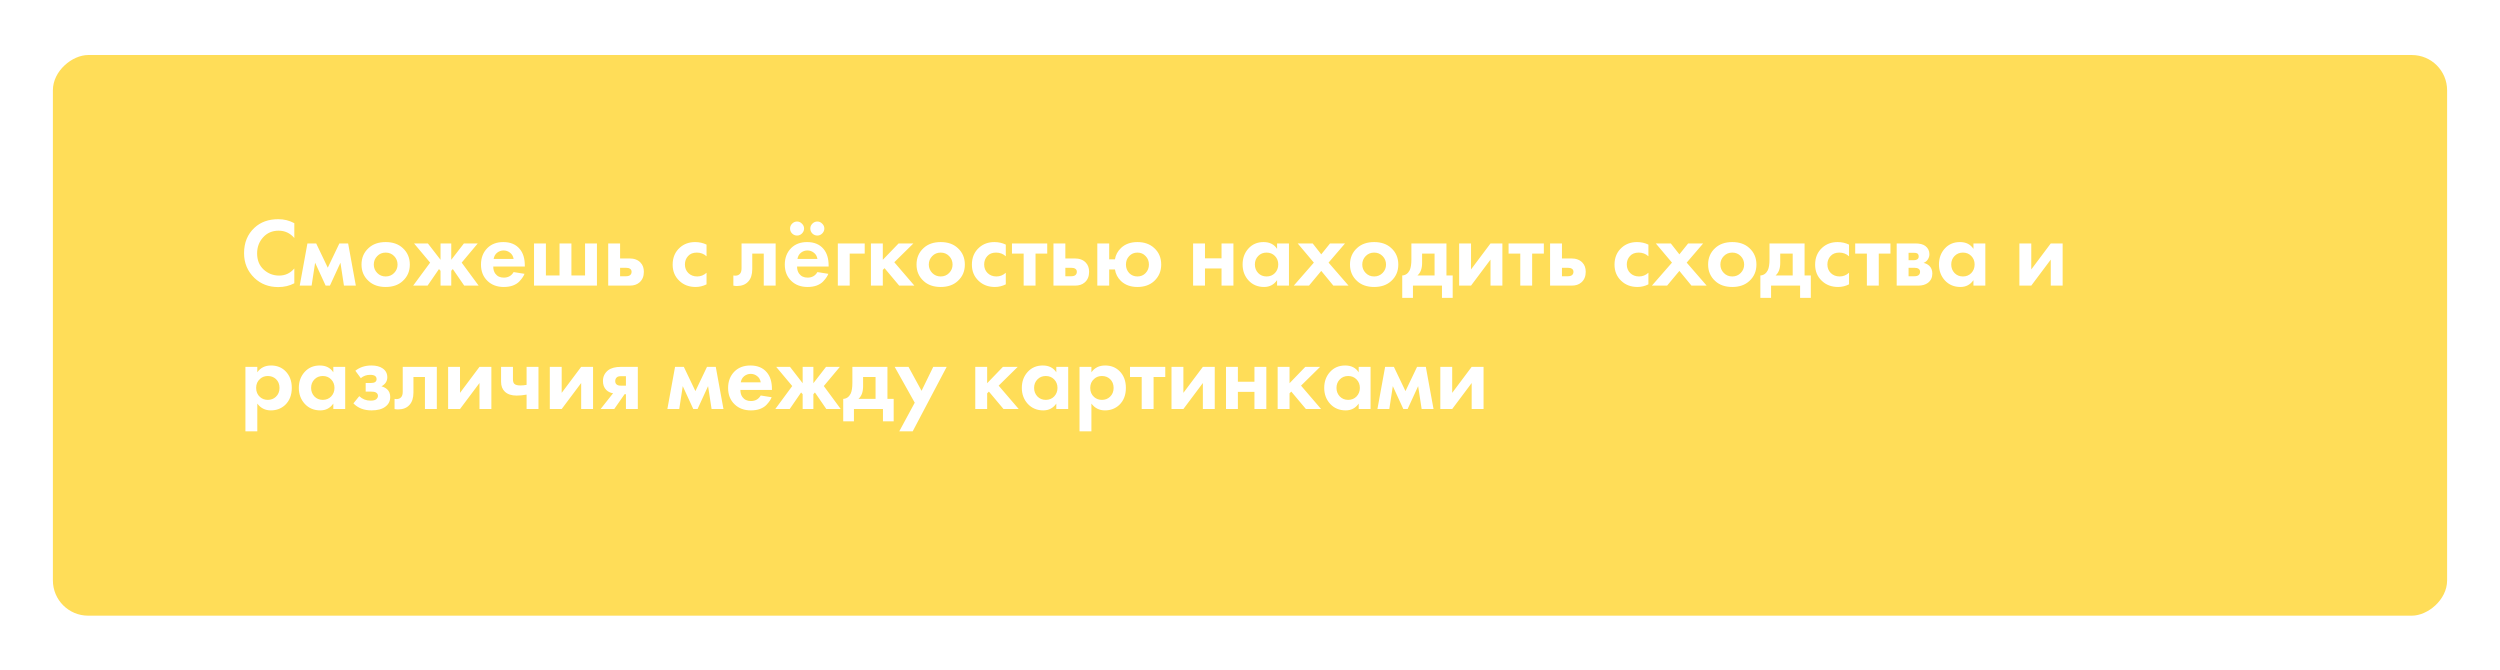<?xml version="1.0" encoding="UTF-8"?> <svg xmlns="http://www.w3.org/2000/svg" width="709" height="190" viewBox="0 0 709 190" fill="none"> <g filter="url(#filter0_d)"> <rect x="15" y="170" width="159" height="679" rx="10" transform="rotate(-90 15 170)" fill="#FFDD58"></rect> </g> <path d="M83.469 76.138V80.337C82.106 81.055 80.587 81.414 78.911 81.414C76.222 81.414 73.976 80.558 72.171 78.845C70.201 76.949 69.215 74.601 69.215 71.802C69.215 68.818 70.201 66.415 72.171 64.592C73.902 62.971 76.158 62.161 78.939 62.161C80.559 62.161 82.069 62.538 83.469 63.294V67.492C82.272 66.111 80.79 65.421 79.022 65.421C77.217 65.421 75.744 66.056 74.602 67.326C73.479 68.579 72.917 70.089 72.917 71.857C72.917 73.79 73.543 75.328 74.795 76.47C76.047 77.593 77.502 78.155 79.16 78.155C80.891 78.155 82.327 77.483 83.469 76.138ZM85.002 81L87.185 69.039H89.671L92.958 75.917L96.245 69.039H98.731L100.913 81H97.543L96.549 74.509L93.566 81H92.35L89.367 74.509L88.373 81H85.002ZM104.542 70.338C105.757 69.214 107.369 68.652 109.376 68.652C111.383 68.652 112.994 69.214 114.21 70.338C115.554 71.553 116.226 73.118 116.226 75.033C116.226 76.93 115.554 78.486 114.21 79.702C112.994 80.825 111.383 81.387 109.376 81.387C107.369 81.387 105.757 80.825 104.542 79.702C103.197 78.486 102.525 76.93 102.525 75.033C102.525 73.118 103.197 71.553 104.542 70.338ZM106.973 77.409C107.617 78.072 108.418 78.403 109.376 78.403C110.333 78.403 111.135 78.072 111.779 77.409C112.424 76.746 112.746 75.954 112.746 75.033C112.746 74.094 112.424 73.293 111.779 72.63C111.135 71.967 110.333 71.636 109.376 71.636C108.418 71.636 107.617 71.967 106.973 72.63C106.328 73.293 106.006 74.094 106.006 75.033C106.006 75.954 106.328 76.746 106.973 77.409ZM124.938 69.039H127.976V73.68L131.567 69.039H135.49L130.932 74.481L135.738 81H131.65L128.418 76.304L127.976 76.801V81H124.938V76.801L124.496 76.304L121.264 81H117.175L121.982 74.481L117.424 69.039H121.347L124.938 73.68V69.039ZM145.661 77.16L148.754 77.658C148.625 77.989 148.451 78.321 148.23 78.652C148.027 78.965 147.705 79.361 147.263 79.84C146.821 80.3 146.222 80.678 145.467 80.972C144.712 81.249 143.847 81.387 142.871 81.387C140.992 81.387 139.464 80.825 138.285 79.702C137.033 78.523 136.407 76.967 136.407 75.033C136.407 73.118 137.015 71.553 138.23 70.338C139.372 69.214 140.873 68.652 142.733 68.652C144.758 68.652 146.314 69.306 147.401 70.614C148.358 71.755 148.837 73.321 148.837 75.31V75.586H139.887C139.887 76.396 140.081 77.068 140.467 77.602C141.02 78.357 141.821 78.735 142.871 78.735C144.123 78.735 145.053 78.21 145.661 77.16ZM139.998 73.431H145.661C145.532 72.658 145.191 72.069 144.639 71.663C144.104 71.24 143.497 71.028 142.815 71.028C142.152 71.028 141.545 71.24 140.992 71.663C140.458 72.087 140.127 72.676 139.998 73.431ZM151.447 81V69.039H154.817V78.127H158.684V69.039H162.054V78.127H165.921V69.039H169.291V81H151.447ZM172.488 69.039H175.858V73.293H178.482C179.881 73.293 180.95 73.698 181.686 74.509C182.294 75.153 182.598 76.009 182.598 77.078C182.598 78.385 182.174 79.398 181.327 80.116C180.646 80.705 179.753 81 178.648 81H172.488V69.039ZM175.858 78.348H177.432C178.003 78.348 178.417 78.247 178.675 78.044C178.97 77.823 179.117 77.501 179.117 77.078C179.117 76.691 178.97 76.405 178.675 76.221C178.417 76.037 178.031 75.945 177.515 75.945H175.858V78.348ZM200.376 69.371V72.685C199.621 71.986 198.7 71.636 197.614 71.636C196.545 71.636 195.717 71.967 195.127 72.63C194.538 73.275 194.243 74.067 194.243 75.006C194.243 75.982 194.566 76.792 195.21 77.437C195.873 78.081 196.711 78.403 197.724 78.403C198.718 78.403 199.602 78.053 200.376 77.354V80.641C199.381 81.138 198.35 81.387 197.282 81.387C195.422 81.387 193.884 80.807 192.669 79.647C191.398 78.45 190.763 76.921 190.763 75.061C190.763 73.035 191.454 71.415 192.835 70.199C193.995 69.168 195.431 68.652 197.144 68.652C198.304 68.652 199.381 68.892 200.376 69.371ZM219.971 69.039V81H216.601V71.912H213.341V76.304C213.341 77.851 212.964 79.029 212.209 79.84C211.454 80.687 210.376 81.111 208.977 81.111C208.608 81.111 208.277 81.074 207.982 81V78.127C208.203 78.164 208.378 78.182 208.507 78.182C209.115 78.182 209.575 77.989 209.888 77.602C210.165 77.271 210.303 76.764 210.303 76.083V69.039H219.971ZM231.821 77.16L234.915 77.658C234.786 77.989 234.611 78.321 234.39 78.652C234.188 78.965 233.865 79.361 233.423 79.84C232.981 80.3 232.383 80.678 231.628 80.972C230.873 81.249 230.007 81.387 229.031 81.387C227.153 81.387 225.624 80.825 224.446 79.702C223.194 78.523 222.567 76.967 222.567 75.033C222.567 73.118 223.175 71.553 224.391 70.338C225.532 69.214 227.033 68.652 228.893 68.652C230.919 68.652 232.475 69.306 233.561 70.614C234.519 71.755 234.998 73.321 234.998 75.31V75.586H226.048C226.048 76.396 226.241 77.068 226.628 77.602C227.18 78.357 227.982 78.735 229.031 78.735C230.283 78.735 231.213 78.21 231.821 77.16ZM226.158 73.431H231.821C231.692 72.658 231.352 72.069 230.799 71.663C230.265 71.24 229.657 71.028 228.976 71.028C228.313 71.028 227.705 71.24 227.153 71.663C226.619 72.087 226.287 72.676 226.158 73.431ZM224.639 66.222C224.252 65.817 224.059 65.347 224.059 64.813C224.059 64.279 224.252 63.818 224.639 63.432C225.044 63.026 225.514 62.824 226.048 62.824C226.582 62.824 227.042 63.026 227.429 63.432C227.834 63.818 228.037 64.279 228.037 64.813C228.037 65.347 227.834 65.817 227.429 66.222C227.042 66.608 226.582 66.802 226.048 66.802C225.514 66.802 225.044 66.608 224.639 66.222ZM230.385 66.222C229.998 65.817 229.805 65.347 229.805 64.813C229.805 64.279 229.998 63.818 230.385 63.432C230.79 63.026 231.259 62.824 231.794 62.824C232.328 62.824 232.788 63.026 233.175 63.432C233.58 63.818 233.782 64.279 233.782 64.813C233.782 65.347 233.58 65.817 233.175 66.222C232.788 66.608 232.328 66.802 231.794 66.802C231.259 66.802 230.79 66.608 230.385 66.222ZM237.607 81V69.039H245.231V71.912H240.977V81H237.607ZM246.995 69.039H250.365V73.68L254.84 69.039H259.038L253.624 74.37L259.315 81H255.005L250.862 76.055L250.365 76.553V81H246.995V69.039ZM261.945 70.338C263.161 69.214 264.772 68.652 266.779 68.652C268.787 68.652 270.398 69.214 271.613 70.338C272.958 71.553 273.63 73.118 273.63 75.033C273.63 76.93 272.958 78.486 271.613 79.702C270.398 80.825 268.787 81.387 266.779 81.387C264.772 81.387 263.161 80.825 261.945 79.702C260.601 78.486 259.929 76.93 259.929 75.033C259.929 73.118 260.601 71.553 261.945 70.338ZM264.376 77.409C265.021 78.072 265.822 78.403 266.779 78.403C267.737 78.403 268.538 78.072 269.183 77.409C269.827 76.746 270.149 75.954 270.149 75.033C270.149 74.094 269.827 73.293 269.183 72.63C268.538 71.967 267.737 71.636 266.779 71.636C265.822 71.636 265.021 71.967 264.376 72.63C263.732 73.293 263.409 74.094 263.409 75.033C263.409 75.954 263.732 76.746 264.376 77.409ZM285.242 69.371V72.685C284.487 71.986 283.566 71.636 282.479 71.636C281.411 71.636 280.582 71.967 279.993 72.63C279.404 73.275 279.109 74.067 279.109 75.006C279.109 75.982 279.431 76.792 280.076 77.437C280.739 78.081 281.577 78.403 282.59 78.403C283.584 78.403 284.468 78.053 285.242 77.354V80.641C284.247 81.138 283.216 81.387 282.148 81.387C280.288 81.387 278.75 80.807 277.535 79.647C276.264 78.45 275.629 76.921 275.629 75.061C275.629 73.035 276.319 71.415 277.7 70.199C278.861 69.168 280.297 68.652 282.01 68.652C283.17 68.652 284.247 68.892 285.242 69.371ZM296.993 71.912H293.678V81H290.308V71.912H286.993V69.039H296.993V71.912ZM298.761 69.039H302.131V73.293H304.755C306.155 73.293 307.223 73.698 307.96 74.509C308.567 75.153 308.871 76.009 308.871 77.078C308.871 78.385 308.448 79.398 307.601 80.116C306.919 80.705 306.026 81 304.921 81H298.761V69.039ZM302.131 78.348H303.706C304.277 78.348 304.691 78.247 304.949 78.044C305.243 77.823 305.391 77.501 305.391 77.078C305.391 76.691 305.243 76.405 304.949 76.221C304.691 76.037 304.304 75.945 303.789 75.945H302.131V78.348ZM314.567 73.542H316.197C316.399 72.308 316.97 71.24 317.909 70.338C319.088 69.214 320.644 68.652 322.578 68.652C324.53 68.652 326.113 69.214 327.329 70.338C328.655 71.534 329.318 73.1 329.318 75.033C329.318 76.912 328.655 78.468 327.329 79.702C326.113 80.825 324.53 81.387 322.578 81.387C320.663 81.387 319.106 80.825 317.909 79.702C316.97 78.799 316.399 77.704 316.197 76.415H314.567V81H311.197V69.039H314.567V73.542ZM320.23 77.437C320.856 78.081 321.639 78.403 322.578 78.403C323.517 78.403 324.29 78.081 324.898 77.437C325.524 76.774 325.837 75.973 325.837 75.033C325.837 74.076 325.524 73.275 324.898 72.63C324.29 71.967 323.517 71.636 322.578 71.636C321.639 71.636 320.856 71.967 320.23 72.63C319.622 73.275 319.318 74.076 319.318 75.033C319.318 75.973 319.622 76.774 320.23 77.437ZM338.362 81V69.039H341.732V73.266H346.427V69.039H349.798V81H346.427V76.138H341.732V81H338.362ZM362.18 70.586V69.039H365.55V81H362.18V79.453C361.278 80.742 360.053 81.387 358.506 81.387C356.702 81.387 355.228 80.77 354.087 79.536C352.963 78.302 352.402 76.792 352.402 75.006C352.402 73.201 352.954 71.691 354.059 70.476C355.164 69.26 356.591 68.652 358.341 68.652C360.072 68.652 361.352 69.297 362.18 70.586ZM361.573 72.603C360.946 71.958 360.155 71.636 359.197 71.636C358.239 71.636 357.448 71.958 356.821 72.603C356.195 73.247 355.882 74.048 355.882 75.006C355.882 75.963 356.195 76.774 356.821 77.437C357.448 78.081 358.239 78.403 359.197 78.403C360.155 78.403 360.946 78.081 361.573 77.437C362.199 76.774 362.512 75.963 362.512 75.006C362.512 74.048 362.199 73.247 361.573 72.603ZM366.92 81L372.61 74.481L368.025 69.039H372.278L374.709 72.133L377.195 69.039H381.449L376.781 74.481L382.444 81H378.135L374.709 76.829L371.229 81H366.92ZM384.874 70.338C386.089 69.214 387.701 68.652 389.708 68.652C391.715 68.652 393.326 69.214 394.542 70.338C395.886 71.553 396.558 73.118 396.558 75.033C396.558 76.93 395.886 78.486 394.542 79.702C393.326 80.825 391.715 81.387 389.708 81.387C387.701 81.387 386.089 80.825 384.874 79.702C383.529 78.486 382.857 76.93 382.857 75.033C382.857 73.118 383.529 71.553 384.874 70.338ZM387.305 77.409C387.949 78.072 388.75 78.403 389.708 78.403C390.665 78.403 391.466 78.072 392.111 77.409C392.756 76.746 393.078 75.954 393.078 75.033C393.078 74.094 392.756 73.293 392.111 72.63C391.466 71.967 390.665 71.636 389.708 71.636C388.75 71.636 387.949 71.967 387.305 72.63C386.66 73.293 386.338 74.094 386.338 75.033C386.338 75.954 386.66 76.746 387.305 77.409ZM400.27 69.039H410.214V78.127H411.982V84.481H408.943V81H400.712V84.481H397.673V78.127C398.612 78.072 399.321 77.566 399.8 76.608C400.113 75.927 400.27 74.904 400.27 73.542V69.039ZM406.844 78.127V71.912H403.308V74.564C403.308 76.184 402.866 77.372 401.982 78.127H406.844ZM413.813 69.039H417.183V76.415L422.707 69.039H426.077V81H422.707V73.625L417.183 81H413.813V69.039ZM437.833 71.912H434.518V81H431.148V71.912H427.833V69.039H437.833V71.912ZM439.602 69.039H442.972V73.293H445.596C446.995 73.293 448.063 73.698 448.8 74.509C449.408 75.153 449.712 76.009 449.712 77.078C449.712 78.385 449.288 79.398 448.441 80.116C447.76 80.705 446.866 81 445.761 81H439.602V69.039ZM442.972 78.348H444.546C445.117 78.348 445.531 78.247 445.789 78.044C446.084 77.823 446.231 77.501 446.231 77.078C446.231 76.691 446.084 76.405 445.789 76.221C445.531 76.037 445.145 75.945 444.629 75.945H442.972V78.348ZM467.49 69.371V72.685C466.735 71.986 465.814 71.636 464.727 71.636C463.659 71.636 462.831 71.967 462.241 72.63C461.652 73.275 461.357 74.067 461.357 75.006C461.357 75.982 461.68 76.792 462.324 77.437C462.987 78.081 463.825 78.403 464.838 78.403C465.832 78.403 466.716 78.053 467.49 77.354V80.641C466.495 81.138 465.464 81.387 464.396 81.387C462.536 81.387 460.998 80.807 459.783 79.647C458.512 78.45 457.877 76.921 457.877 75.061C457.877 73.035 458.567 71.415 459.949 70.199C461.109 69.168 462.545 68.652 464.258 68.652C465.418 68.652 466.495 68.892 467.49 69.371ZM468.483 81L474.174 74.481L469.588 69.039H473.842L476.273 72.133L478.759 69.039H483.013L478.345 74.481L484.007 81H479.698L476.273 76.829L472.792 81H468.483ZM486.437 70.338C487.653 69.214 489.264 68.652 491.272 68.652C493.279 68.652 494.89 69.214 496.106 70.338C497.45 71.553 498.122 73.118 498.122 75.033C498.122 76.93 497.45 78.486 496.106 79.702C494.89 80.825 493.279 81.387 491.272 81.387C489.264 81.387 487.653 80.825 486.437 79.702C485.093 78.486 484.421 76.93 484.421 75.033C484.421 73.118 485.093 71.553 486.437 70.338ZM488.868 77.409C489.513 78.072 490.314 78.403 491.272 78.403C492.229 78.403 493.03 78.072 493.675 77.409C494.319 76.746 494.642 75.954 494.642 75.033C494.642 74.094 494.319 73.293 493.675 72.63C493.03 71.967 492.229 71.636 491.272 71.636C490.314 71.636 489.513 71.967 488.868 72.63C488.224 73.293 487.902 74.094 487.902 75.033C487.902 75.954 488.224 76.746 488.868 77.409ZM501.834 69.039H511.778V78.127H513.546V84.481H510.507V81H502.275V84.481H499.237V78.127C500.176 78.072 500.885 77.566 501.364 76.608C501.677 75.927 501.834 74.904 501.834 73.542V69.039ZM508.408 78.127V71.912H504.872V74.564C504.872 76.184 504.43 77.372 503.546 78.127H508.408ZM524.382 69.371V72.685C523.627 71.986 522.706 71.636 521.619 71.636C520.551 71.636 519.722 71.967 519.133 72.63C518.544 73.275 518.249 74.067 518.249 75.006C518.249 75.982 518.571 76.792 519.216 77.437C519.879 78.081 520.717 78.403 521.73 78.403C522.724 78.403 523.608 78.053 524.382 77.354V80.641C523.387 81.138 522.356 81.387 521.288 81.387C519.428 81.387 517.89 80.807 516.675 79.647C515.404 78.45 514.769 76.921 514.769 75.061C514.769 73.035 515.459 71.415 516.84 70.199C518.001 69.168 519.437 68.652 521.15 68.652C522.31 68.652 523.387 68.892 524.382 69.371ZM536.133 71.912H532.818V81H529.448V71.912H526.133V69.039H536.133V71.912ZM537.901 69.039H543.177C544.448 69.039 545.396 69.279 546.022 69.757C546.796 70.347 547.183 71.129 547.183 72.105C547.183 72.621 547.035 73.109 546.741 73.569C546.464 74.011 546.059 74.343 545.525 74.564C546.114 74.674 546.639 74.932 547.1 75.337C547.707 75.89 548.011 76.635 548.011 77.575C548.011 78.698 547.588 79.582 546.741 80.227C546.041 80.742 545.148 81 544.061 81H537.901V69.039ZM541.271 73.79H542.818C543.168 73.79 543.463 73.717 543.702 73.569C543.997 73.385 544.144 73.109 544.144 72.741C544.144 72.354 544.015 72.069 543.757 71.884C543.573 71.755 543.242 71.691 542.763 71.691H541.271V73.79ZM541.271 78.348H542.846C543.417 78.348 543.831 78.247 544.089 78.044C544.383 77.823 544.531 77.501 544.531 77.078C544.531 76.691 544.383 76.405 544.089 76.221C543.831 76.037 543.444 75.945 542.929 75.945H541.271V78.348ZM559.67 70.586V69.039H563.04V81H559.67V79.453C558.767 80.742 557.543 81.387 555.996 81.387C554.191 81.387 552.718 80.77 551.576 79.536C550.453 78.302 549.891 76.792 549.891 75.006C549.891 73.201 550.444 71.691 551.549 70.476C552.653 69.26 554.081 68.652 555.83 68.652C557.561 68.652 558.841 69.297 559.67 70.586ZM559.062 72.603C558.436 71.958 557.644 71.636 556.686 71.636C555.729 71.636 554.937 71.958 554.311 72.603C553.685 73.247 553.372 74.048 553.372 75.006C553.372 75.963 553.685 76.774 554.311 77.437C554.937 78.081 555.729 78.403 556.686 78.403C557.644 78.403 558.436 78.081 559.062 77.437C559.688 76.774 560.001 75.963 560.001 75.006C560.001 74.048 559.688 73.247 559.062 72.603ZM572.7 69.039H576.07V76.415L581.595 69.039H584.965V81H581.595V73.625L576.07 81H572.7V69.039ZM72.972 114.453V122.326H69.602V104.039H72.972V105.586C73.874 104.297 75.173 103.652 76.867 103.652C78.524 103.652 79.887 104.186 80.955 105.255C82.152 106.452 82.751 108.035 82.751 110.006C82.751 112.031 82.125 113.643 80.872 114.84C79.767 115.871 78.414 116.387 76.812 116.387C75.21 116.387 73.93 115.742 72.972 114.453ZM75.956 106.636C75.09 106.636 74.362 106.903 73.773 107.437C73.018 108.081 72.641 108.938 72.641 110.006C72.641 111.092 73.009 111.958 73.746 112.602C74.353 113.136 75.09 113.403 75.956 113.403C76.858 113.403 77.613 113.118 78.221 112.547C78.92 111.903 79.27 111.055 79.27 110.006C79.27 108.975 78.93 108.137 78.248 107.492C77.622 106.921 76.858 106.636 75.956 106.636ZM94.527 105.586V104.039H97.897V116H94.527V114.453C93.624 115.742 92.4 116.387 90.853 116.387C89.048 116.387 87.575 115.77 86.433 114.536C85.31 113.302 84.748 111.792 84.748 110.006C84.748 108.201 85.301 106.691 86.406 105.476C87.511 104.26 88.938 103.652 90.687 103.652C92.418 103.652 93.698 104.297 94.527 105.586ZM93.919 107.603C93.293 106.958 92.501 106.636 91.544 106.636C90.586 106.636 89.794 106.958 89.168 107.603C88.542 108.247 88.229 109.048 88.229 110.006C88.229 110.963 88.542 111.774 89.168 112.437C89.794 113.081 90.586 113.403 91.544 113.403C92.501 113.403 93.293 113.081 93.919 112.437C94.545 111.774 94.858 110.963 94.858 110.006C94.858 109.048 94.545 108.247 93.919 107.603ZM102.325 107.243L100.778 105.144C102.031 104.15 103.541 103.652 105.309 103.652C106.653 103.652 107.712 103.919 108.485 104.454C109.388 105.061 109.839 105.908 109.839 106.995C109.839 108.1 109.286 108.956 108.181 109.564C108.771 109.711 109.295 109.978 109.756 110.365C110.364 110.917 110.667 111.654 110.667 112.575C110.667 113.735 110.207 114.656 109.286 115.337C108.366 116.037 107.058 116.387 105.364 116.387C103.228 116.387 101.515 115.724 100.226 114.398L101.883 112.354C102.786 113.201 103.854 113.624 105.088 113.624C105.861 113.624 106.404 113.486 106.717 113.21C107.03 112.934 107.187 112.621 107.187 112.271C107.187 111.829 106.975 111.497 106.552 111.276C106.257 111.129 105.778 111.055 105.115 111.055H103.706V108.625H105.06C105.668 108.625 106.11 108.533 106.386 108.348C106.662 108.164 106.8 107.888 106.8 107.52C106.8 106.709 106.192 106.304 104.977 106.304C103.946 106.304 103.062 106.617 102.325 107.243ZM123.883 104.039V116H120.513V106.912H117.254V111.304C117.254 112.851 116.876 114.03 116.121 114.84C115.366 115.687 114.289 116.11 112.889 116.11C112.521 116.11 112.189 116.074 111.895 116V113.127C112.116 113.164 112.291 113.182 112.42 113.182C113.027 113.182 113.488 112.989 113.801 112.602C114.077 112.271 114.215 111.764 114.215 111.083V104.039H123.883ZM127.087 104.039H130.457V111.415L135.982 104.039H139.352V116H135.982V108.625L130.457 116H127.087V104.039ZM149.34 116V111.912C148.382 112.096 147.443 112.188 146.522 112.188C145.067 112.188 143.953 111.82 143.18 111.083C142.462 110.402 142.103 109.463 142.103 108.266V104.039H145.473V107.575C145.473 108.183 145.611 108.615 145.887 108.873C146.2 109.168 146.771 109.315 147.6 109.315C148.152 109.315 148.732 109.26 149.34 109.149V104.039H152.71V116H149.34ZM155.925 104.039H159.295V111.415L164.819 104.039H168.189V116H164.819V108.625L159.295 116H155.925V104.039ZM170.332 116L173.868 111.525C173.094 111.415 172.45 111.101 171.934 110.586C171.308 109.96 170.995 109.113 170.995 108.045C170.995 106.811 171.474 105.807 172.431 105.034C173.278 104.371 174.512 104.039 176.133 104.039H180.884V116H177.514V111.801H177.127L174.199 116H170.332ZM177.514 109.37V106.691H176.05C175.534 106.691 175.157 106.801 174.917 107.022C174.623 107.299 174.475 107.649 174.475 108.072C174.475 108.514 174.623 108.846 174.917 109.067C175.175 109.269 175.553 109.37 176.05 109.37H177.514ZM189.264 116L191.446 104.039H193.932L197.219 110.917L200.506 104.039H202.992L205.175 116H201.805L200.81 109.509L197.827 116H196.612L193.628 109.509L192.634 116H189.264ZM215.744 112.16L218.837 112.658C218.708 112.989 218.534 113.321 218.313 113.652C218.11 113.965 217.788 114.361 217.346 114.84C216.904 115.3 216.305 115.678 215.55 115.972C214.795 116.249 213.93 116.387 212.954 116.387C211.075 116.387 209.547 115.825 208.368 114.702C207.116 113.523 206.49 111.967 206.49 110.033C206.49 108.118 207.098 106.553 208.313 105.337C209.455 104.214 210.956 103.652 212.816 103.652C214.841 103.652 216.397 104.306 217.484 105.614C218.441 106.755 218.92 108.321 218.92 110.31V110.586H209.97C209.97 111.396 210.164 112.068 210.55 112.602C211.103 113.357 211.904 113.735 212.954 113.735C214.206 113.735 215.136 113.21 215.744 112.16ZM210.081 108.431H215.744C215.615 107.658 215.274 107.069 214.722 106.663C214.187 106.24 213.58 106.028 212.898 106.028C212.235 106.028 211.628 106.24 211.075 106.663C210.541 107.087 210.21 107.676 210.081 108.431ZM227.634 104.039H230.673V108.68L234.264 104.039H238.186L233.629 109.481L238.435 116H234.347L231.115 111.304L230.673 111.801V116H227.634V111.801L227.192 111.304L223.96 116H219.872L224.679 109.481L220.121 104.039H224.043L227.634 108.68V104.039ZM241.733 104.039H251.678V113.127H253.446V119.481H250.407V116H242.175V119.481H239.137V113.127C240.076 113.072 240.785 112.566 241.264 111.608C241.577 110.927 241.733 109.904 241.733 108.542V104.039ZM248.308 113.127V106.912H244.772V109.564C244.772 111.184 244.33 112.372 243.446 113.127H248.308ZM255.028 122.326L259.42 114.204L253.729 104.039H257.652L261.353 110.834L264.668 104.039H268.48L258.84 122.326H255.028ZM276.587 104.039H279.957V108.68L284.432 104.039H288.631L283.217 109.37L288.907 116H284.598L280.454 111.055L279.957 111.553V116H276.587V104.039ZM299.57 105.586V104.039H302.94V116H299.57V114.453C298.667 115.742 297.443 116.387 295.896 116.387C294.091 116.387 292.618 115.77 291.476 114.536C290.353 113.302 289.791 111.792 289.791 110.006C289.791 108.201 290.343 106.691 291.448 105.476C292.553 104.26 293.98 103.652 295.73 103.652C297.461 103.652 298.741 104.297 299.57 105.586ZM298.962 107.603C298.336 106.958 297.544 106.636 296.586 106.636C295.629 106.636 294.837 106.958 294.211 107.603C293.585 108.247 293.271 109.048 293.271 110.006C293.271 110.963 293.585 111.774 294.211 112.437C294.837 113.081 295.629 113.403 296.586 113.403C297.544 113.403 298.336 113.081 298.962 112.437C299.588 111.774 299.901 110.963 299.901 110.006C299.901 109.048 299.588 108.247 298.962 107.603ZM309.523 114.453V122.326H306.152V104.039H309.523V105.586C310.425 104.297 311.723 103.652 313.417 103.652C315.075 103.652 316.438 104.186 317.506 105.255C318.703 106.452 319.301 108.035 319.301 110.006C319.301 112.031 318.675 113.643 317.423 114.84C316.318 115.871 314.964 116.387 313.362 116.387C311.76 116.387 310.48 115.742 309.523 114.453ZM312.506 106.636C311.64 106.636 310.913 106.903 310.324 107.437C309.569 108.081 309.191 108.938 309.191 110.006C309.191 111.092 309.559 111.958 310.296 112.602C310.904 113.136 311.64 113.403 312.506 113.403C313.408 113.403 314.163 113.118 314.771 112.547C315.471 111.903 315.821 111.055 315.821 110.006C315.821 108.975 315.48 108.137 314.799 107.492C314.172 106.921 313.408 106.636 312.506 106.636ZM330.47 106.912H327.155V116H323.785V106.912H320.47V104.039H330.47V106.912ZM332.238 104.039H335.608V111.415L341.133 104.039H344.503V116H341.133V108.625L335.608 116H332.238V104.039ZM347.695 116V104.039H351.065V108.266H355.761V104.039H359.131V116H355.761V111.138H351.065V116H347.695ZM362.343 104.039H365.713V108.68L370.188 104.039H374.387L368.973 109.37L374.663 116H370.354L366.21 111.055L365.713 111.553V116H362.343V104.039ZM385.325 105.586V104.039H388.695V116H385.325V114.453C384.423 115.742 383.198 116.387 381.652 116.387C379.847 116.387 378.374 115.77 377.232 114.536C376.109 113.302 375.547 111.792 375.547 110.006C375.547 108.201 376.099 106.691 377.204 105.476C378.309 104.26 379.736 103.652 381.486 103.652C383.217 103.652 384.497 104.297 385.325 105.586ZM384.718 107.603C384.092 106.958 383.3 106.636 382.342 106.636C381.385 106.636 380.593 106.958 379.967 107.603C379.34 108.247 379.027 109.048 379.027 110.006C379.027 110.963 379.34 111.774 379.967 112.437C380.593 113.081 381.385 113.403 382.342 113.403C383.3 113.403 384.092 113.081 384.718 112.437C385.344 111.774 385.657 110.963 385.657 110.006C385.657 109.048 385.344 108.247 384.718 107.603ZM390.638 116L392.82 104.039H395.306L398.593 110.917L401.88 104.039H404.366L406.549 116H403.179L402.184 109.509L399.201 116H397.985L395.002 109.509L394.008 116H390.638ZM408.472 104.039H411.842V111.415L417.366 104.039H420.736V116H417.366V108.625L411.842 116H408.472V104.039Z" fill="white"></path> <defs> <filter id="filter0_d" x="0.268" y="0.872" width="708.465" height="188.465" filterUnits="userSpaceOnUse" color-interpolation-filters="sRGB"> <feFlood flood-opacity="0" result="BackgroundImageFix"></feFlood> <feColorMatrix in="SourceAlpha" type="matrix" values="0 0 0 0 0 0 0 0 0 0 0 0 0 0 0 0 0 0 127 0"></feColorMatrix> <feMorphology radius="0.921" operator="dilate" in="SourceAlpha" result="effect1_dropShadow"></feMorphology> <feOffset dy="4.604"></feOffset> <feGaussianBlur stdDeviation="6.906"></feGaussianBlur> <feColorMatrix type="matrix" values="0 0 0 0 0.933 0 0 0 0 0.842 0 0 0 0 0.486 0 0 0 1 0"></feColorMatrix> <feBlend mode="normal" in2="BackgroundImageFix" result="effect1_dropShadow"></feBlend> <feBlend mode="normal" in="SourceGraphic" in2="effect1_dropShadow" result="shape"></feBlend> </filter> </defs> </svg> 